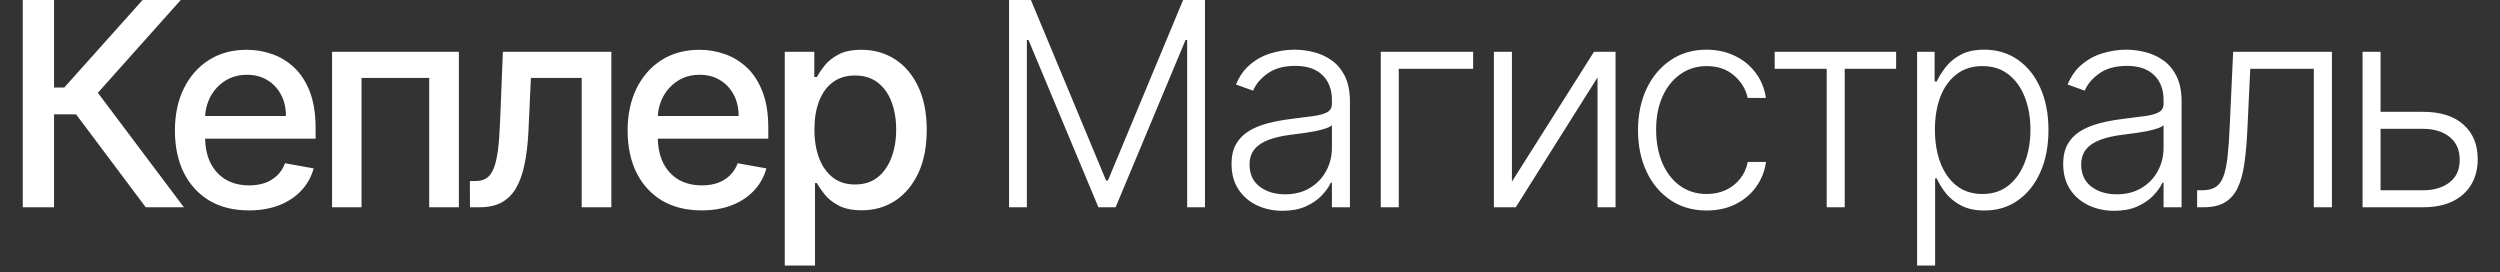 <svg width="193" height="21" viewBox="0 0 193 21" fill="none" xmlns="http://www.w3.org/2000/svg">
<rect x="0" y="0" width="193" height="21" fill="#333333" stroke="none"/>
<path d="M11.25 16L5.875 8.828H4.172V16H1.758V-4.76837e-07H4.172V6.758H4.961L11.008 -4.76837e-07H13.953L7.555 7.164L14.195 16H11.25ZM19.215 16.242C18.033 16.242 17.015 15.99 16.16 15.484C15.312 14.974 14.655 14.258 14.192 13.336C13.733 12.409 13.504 11.323 13.504 10.078C13.504 8.849 13.733 7.766 14.192 6.828C14.655 5.891 15.301 5.159 16.129 4.633C16.963 4.107 17.936 3.844 19.051 3.844C19.728 3.844 20.384 3.956 21.02 4.18C21.655 4.404 22.226 4.755 22.731 5.234C23.236 5.714 23.634 6.336 23.926 7.102C24.218 7.862 24.364 8.786 24.364 9.875V10.703H14.825V8.953H22.075C22.075 8.339 21.95 7.794 21.7 7.32C21.45 6.841 21.098 6.464 20.645 6.188C20.197 5.911 19.671 5.773 19.067 5.773C18.41 5.773 17.838 5.935 17.348 6.258C16.864 6.576 16.489 6.992 16.223 7.508C15.963 8.018 15.832 8.573 15.832 9.172V10.539C15.832 11.341 15.973 12.023 16.254 12.586C16.541 13.148 16.939 13.578 17.45 13.875C17.96 14.167 18.556 14.312 19.239 14.312C19.681 14.312 20.085 14.25 20.45 14.125C20.814 13.995 21.129 13.802 21.395 13.547C21.66 13.292 21.864 12.977 22.004 12.602L24.215 13C24.038 13.651 23.72 14.221 23.262 14.711C22.809 15.195 22.239 15.573 21.551 15.844C20.869 16.109 20.09 16.242 19.215 16.242ZM25.635 16V4H35.425V16H33.135V6.016H27.909V16H25.635ZM36.282 16L36.274 13.977H36.704C37.037 13.977 37.316 13.906 37.54 13.766C37.769 13.62 37.957 13.375 38.102 13.031C38.248 12.688 38.36 12.213 38.438 11.609C38.517 11 38.574 10.234 38.61 9.312L38.821 4H47.196V16H44.907V6.016H40.985L40.798 10.094C40.751 11.083 40.649 11.948 40.493 12.688C40.342 13.427 40.121 14.044 39.829 14.539C39.537 15.029 39.162 15.396 38.704 15.641C38.246 15.88 37.688 16 37.032 16H36.282ZM54.163 16.242C52.981 16.242 51.963 15.99 51.109 15.484C50.26 14.974 49.603 14.258 49.14 13.336C48.682 12.409 48.452 11.323 48.452 10.078C48.452 8.849 48.682 7.766 49.14 6.828C49.603 5.891 50.249 5.159 51.077 4.633C51.911 4.107 52.885 3.844 53.999 3.844C54.676 3.844 55.333 3.956 55.968 4.18C56.603 4.404 57.174 4.755 57.679 5.234C58.184 5.714 58.583 6.336 58.874 7.102C59.166 7.862 59.312 8.786 59.312 9.875V10.703H49.773V8.953H57.023C57.023 8.339 56.898 7.794 56.648 7.32C56.398 6.841 56.046 6.464 55.593 6.188C55.145 5.911 54.619 5.773 54.015 5.773C53.359 5.773 52.786 5.935 52.296 6.258C51.812 6.576 51.437 6.992 51.171 7.508C50.911 8.018 50.781 8.573 50.781 9.172V10.539C50.781 11.341 50.921 12.023 51.202 12.586C51.489 13.148 51.887 13.578 52.398 13.875C52.908 14.167 53.505 14.312 54.187 14.312C54.63 14.312 55.033 14.25 55.398 14.125C55.762 13.995 56.077 13.802 56.343 13.547C56.609 13.292 56.812 12.977 56.952 12.602L59.163 13C58.986 13.651 58.669 14.221 58.21 14.711C57.757 15.195 57.187 15.573 56.499 15.844C55.817 16.109 55.038 16.242 54.163 16.242ZM60.584 20.5V4H62.865V5.945H63.06C63.196 5.695 63.391 5.406 63.646 5.078C63.901 4.75 64.255 4.464 64.709 4.219C65.162 3.969 65.761 3.844 66.505 3.844C67.474 3.844 68.339 4.089 69.099 4.578C69.86 5.068 70.456 5.773 70.888 6.695C71.326 7.617 71.544 8.727 71.544 10.023C71.544 11.32 71.328 12.432 70.896 13.359C70.464 14.281 69.87 14.992 69.115 15.492C68.36 15.987 67.498 16.234 66.529 16.234C65.8 16.234 65.203 16.112 64.74 15.867C64.281 15.622 63.922 15.336 63.662 15.008C63.401 14.68 63.201 14.388 63.06 14.133H62.919V20.5H60.584ZM62.873 10C62.873 10.844 62.995 11.583 63.24 12.219C63.485 12.854 63.839 13.352 64.302 13.711C64.766 14.065 65.334 14.242 66.005 14.242C66.703 14.242 67.287 14.057 67.755 13.688C68.224 13.312 68.578 12.805 68.818 12.164C69.063 11.523 69.185 10.802 69.185 10C69.185 9.208 69.065 8.497 68.826 7.867C68.591 7.237 68.237 6.74 67.763 6.375C67.294 6.01 66.709 5.828 66.005 5.828C65.328 5.828 64.755 6.003 64.287 6.352C63.823 6.701 63.472 7.188 63.232 7.812C62.992 8.438 62.873 9.167 62.873 10ZM77.899 -4.76837e-07H79.586L85.391 13.938H85.531L91.336 -4.76837e-07H93.024V16H91.649V3.086H91.524L86.125 16H84.797L79.399 3.086H79.274V16H77.899V-4.76837e-07ZM99.02 16.273C98.296 16.273 97.635 16.133 97.036 15.852C96.437 15.565 95.96 15.154 95.606 14.617C95.252 14.075 95.075 13.419 95.075 12.648C95.075 12.055 95.187 11.555 95.411 11.148C95.635 10.742 95.952 10.409 96.364 10.148C96.775 9.888 97.262 9.682 97.825 9.531C98.387 9.38 99.007 9.263 99.684 9.18C100.356 9.096 100.924 9.023 101.387 8.961C101.856 8.898 102.213 8.799 102.458 8.664C102.702 8.529 102.825 8.31 102.825 8.008V7.727C102.825 6.909 102.58 6.266 102.09 5.797C101.606 5.323 100.908 5.086 99.997 5.086C99.132 5.086 98.426 5.276 97.879 5.656C97.338 6.036 96.958 6.484 96.739 7L95.418 6.523C95.689 5.867 96.064 5.344 96.543 4.953C97.023 4.557 97.559 4.273 98.153 4.102C98.747 3.924 99.348 3.836 99.958 3.836C100.416 3.836 100.892 3.896 101.387 4.016C101.887 4.135 102.351 4.344 102.778 4.641C103.205 4.932 103.551 5.341 103.817 5.867C104.083 6.388 104.215 7.049 104.215 7.852V16H102.825V14.102H102.739C102.572 14.456 102.325 14.8 101.997 15.133C101.669 15.466 101.257 15.74 100.762 15.953C100.267 16.167 99.687 16.273 99.02 16.273ZM99.208 15C99.947 15 100.588 14.836 101.129 14.508C101.671 14.18 102.088 13.745 102.379 13.203C102.676 12.656 102.825 12.055 102.825 11.398V9.664C102.721 9.763 102.546 9.852 102.301 9.93C102.062 10.008 101.783 10.078 101.465 10.141C101.153 10.198 100.84 10.247 100.528 10.289C100.215 10.331 99.934 10.367 99.684 10.398C99.007 10.482 98.429 10.612 97.95 10.789C97.471 10.966 97.103 11.211 96.848 11.523C96.593 11.831 96.465 12.227 96.465 12.711C96.465 13.44 96.726 14.005 97.247 14.406C97.767 14.802 98.421 15 99.208 15ZM113.727 4V5.312H107.985V16H106.595V4H113.727ZM116.72 14.023L123.056 4H124.72V16H123.329V5.977L117.017 16H115.329V4H116.72V14.023ZM131.759 16.25C130.686 16.25 129.751 15.982 128.955 15.445C128.163 14.909 127.548 14.175 127.111 13.242C126.673 12.31 126.455 11.247 126.455 10.055C126.455 8.852 126.676 7.781 127.119 6.844C127.567 5.906 128.186 5.172 128.978 4.641C129.77 4.104 130.689 3.836 131.736 3.836C132.538 3.836 133.265 3.992 133.916 4.305C134.567 4.612 135.103 5.047 135.525 5.609C135.952 6.167 136.22 6.818 136.33 7.562H134.923C134.778 6.885 134.426 6.307 133.869 5.828C133.317 5.344 132.613 5.102 131.759 5.102C130.994 5.102 130.317 5.31 129.728 5.727C129.14 6.138 128.679 6.714 128.345 7.453C128.017 8.188 127.853 9.039 127.853 10.008C127.853 10.982 128.015 11.844 128.337 12.594C128.66 13.338 129.113 13.922 129.697 14.344C130.285 14.766 130.973 14.977 131.759 14.977C132.291 14.977 132.775 14.878 133.212 14.68C133.655 14.477 134.025 14.19 134.322 13.82C134.624 13.45 134.827 13.01 134.931 12.5H136.337C136.233 13.224 135.975 13.87 135.564 14.438C135.158 15 134.629 15.443 133.978 15.766C133.332 16.088 132.593 16.25 131.759 16.25ZM137.006 5.312V4H146.381V5.312H142.412V16H141.021V5.312H137.006ZM148 20.5V4H149.352V6.289H149.516C149.682 5.93 149.912 5.562 150.203 5.188C150.495 4.807 150.88 4.487 151.36 4.227C151.844 3.966 152.453 3.836 153.188 3.836C154.177 3.836 155.042 4.096 155.781 4.617C156.526 5.133 157.104 5.857 157.516 6.789C157.932 7.716 158.141 8.797 158.141 10.031C158.141 11.271 157.932 12.357 157.516 13.289C157.104 14.221 156.526 14.948 155.781 15.469C155.042 15.99 154.182 16.25 153.203 16.25C152.479 16.25 151.873 16.12 151.383 15.859C150.899 15.599 150.505 15.279 150.203 14.898C149.906 14.513 149.677 14.138 149.516 13.773H149.391V20.5H148ZM149.375 10.008C149.375 10.977 149.518 11.836 149.805 12.586C150.097 13.331 150.513 13.917 151.055 14.344C151.602 14.766 152.263 14.977 153.039 14.977C153.836 14.977 154.508 14.758 155.055 14.32C155.607 13.878 156.026 13.281 156.313 12.531C156.604 11.781 156.75 10.94 156.75 10.008C156.75 9.086 156.607 8.255 156.32 7.516C156.039 6.776 155.623 6.19 155.07 5.758C154.518 5.32 153.841 5.102 153.039 5.102C152.258 5.102 151.594 5.312 151.047 5.734C150.5 6.151 150.083 6.729 149.797 7.469C149.516 8.203 149.375 9.049 149.375 10.008ZM163.223 16.273C162.499 16.273 161.838 16.133 161.239 15.852C160.64 15.565 160.163 15.154 159.809 14.617C159.455 14.075 159.278 13.419 159.278 12.648C159.278 12.055 159.39 11.555 159.614 11.148C159.838 10.742 160.155 10.409 160.567 10.148C160.978 9.888 161.465 9.682 162.028 9.531C162.59 9.38 163.21 9.263 163.887 9.18C164.559 9.096 165.127 9.023 165.59 8.961C166.059 8.898 166.416 8.799 166.661 8.664C166.905 8.529 167.028 8.31 167.028 8.008V7.727C167.028 6.909 166.783 6.266 166.293 5.797C165.809 5.323 165.111 5.086 164.2 5.086C163.335 5.086 162.629 5.276 162.083 5.656C161.541 6.036 161.161 6.484 160.942 7L159.622 6.523C159.892 5.867 160.267 5.344 160.747 4.953C161.226 4.557 161.762 4.273 162.356 4.102C162.95 3.924 163.551 3.836 164.161 3.836C164.619 3.836 165.096 3.896 165.59 4.016C166.09 4.135 166.554 4.344 166.981 4.641C167.408 4.932 167.754 5.341 168.02 5.867C168.286 6.388 168.418 7.049 168.418 7.852V16H167.028V14.102H166.942C166.775 14.456 166.528 14.8 166.2 15.133C165.872 15.466 165.46 15.74 164.965 15.953C164.471 16.167 163.89 16.273 163.223 16.273ZM163.411 15C164.15 15 164.791 14.836 165.333 14.508C165.874 14.18 166.291 13.745 166.583 13.203C166.879 12.656 167.028 12.055 167.028 11.398V9.664C166.924 9.763 166.749 9.852 166.504 9.93C166.265 10.008 165.986 10.078 165.668 10.141C165.356 10.198 165.043 10.247 164.731 10.289C164.418 10.331 164.137 10.367 163.887 10.398C163.21 10.482 162.632 10.612 162.153 10.789C161.674 10.966 161.306 11.211 161.051 11.523C160.796 11.831 160.668 12.227 160.668 12.711C160.668 13.44 160.929 14.005 161.45 14.406C161.971 14.802 162.624 15 163.411 15ZM169.618 16V14.688H169.993C170.42 14.688 170.764 14.609 171.024 14.453C171.29 14.292 171.496 14.021 171.641 13.641C171.787 13.26 171.897 12.742 171.97 12.086C172.042 11.43 172.1 10.607 172.141 9.617L172.399 4H180.024V16H178.626V5.312H173.72L173.493 10.086C173.446 11.06 173.368 11.917 173.259 12.656C173.154 13.396 172.983 14.013 172.743 14.508C172.509 15.003 172.18 15.375 171.759 15.625C171.342 15.875 170.795 16 170.118 16H169.618ZM183.546 8.633H187.054C188.403 8.633 189.444 8.961 190.179 9.617C190.913 10.273 191.28 11.162 191.28 12.281C191.28 13.026 191.116 13.677 190.788 14.234C190.46 14.792 189.981 15.227 189.351 15.539C188.72 15.846 187.955 16 187.054 16H182.39V4H183.78V14.688H187.054C187.903 14.688 188.588 14.484 189.109 14.078C189.629 13.672 189.89 13.094 189.89 12.344C189.89 11.578 189.629 10.987 189.109 10.57C188.588 10.154 187.903 9.945 187.054 9.945H183.546V8.633Z" fill="white"/>
</svg>
